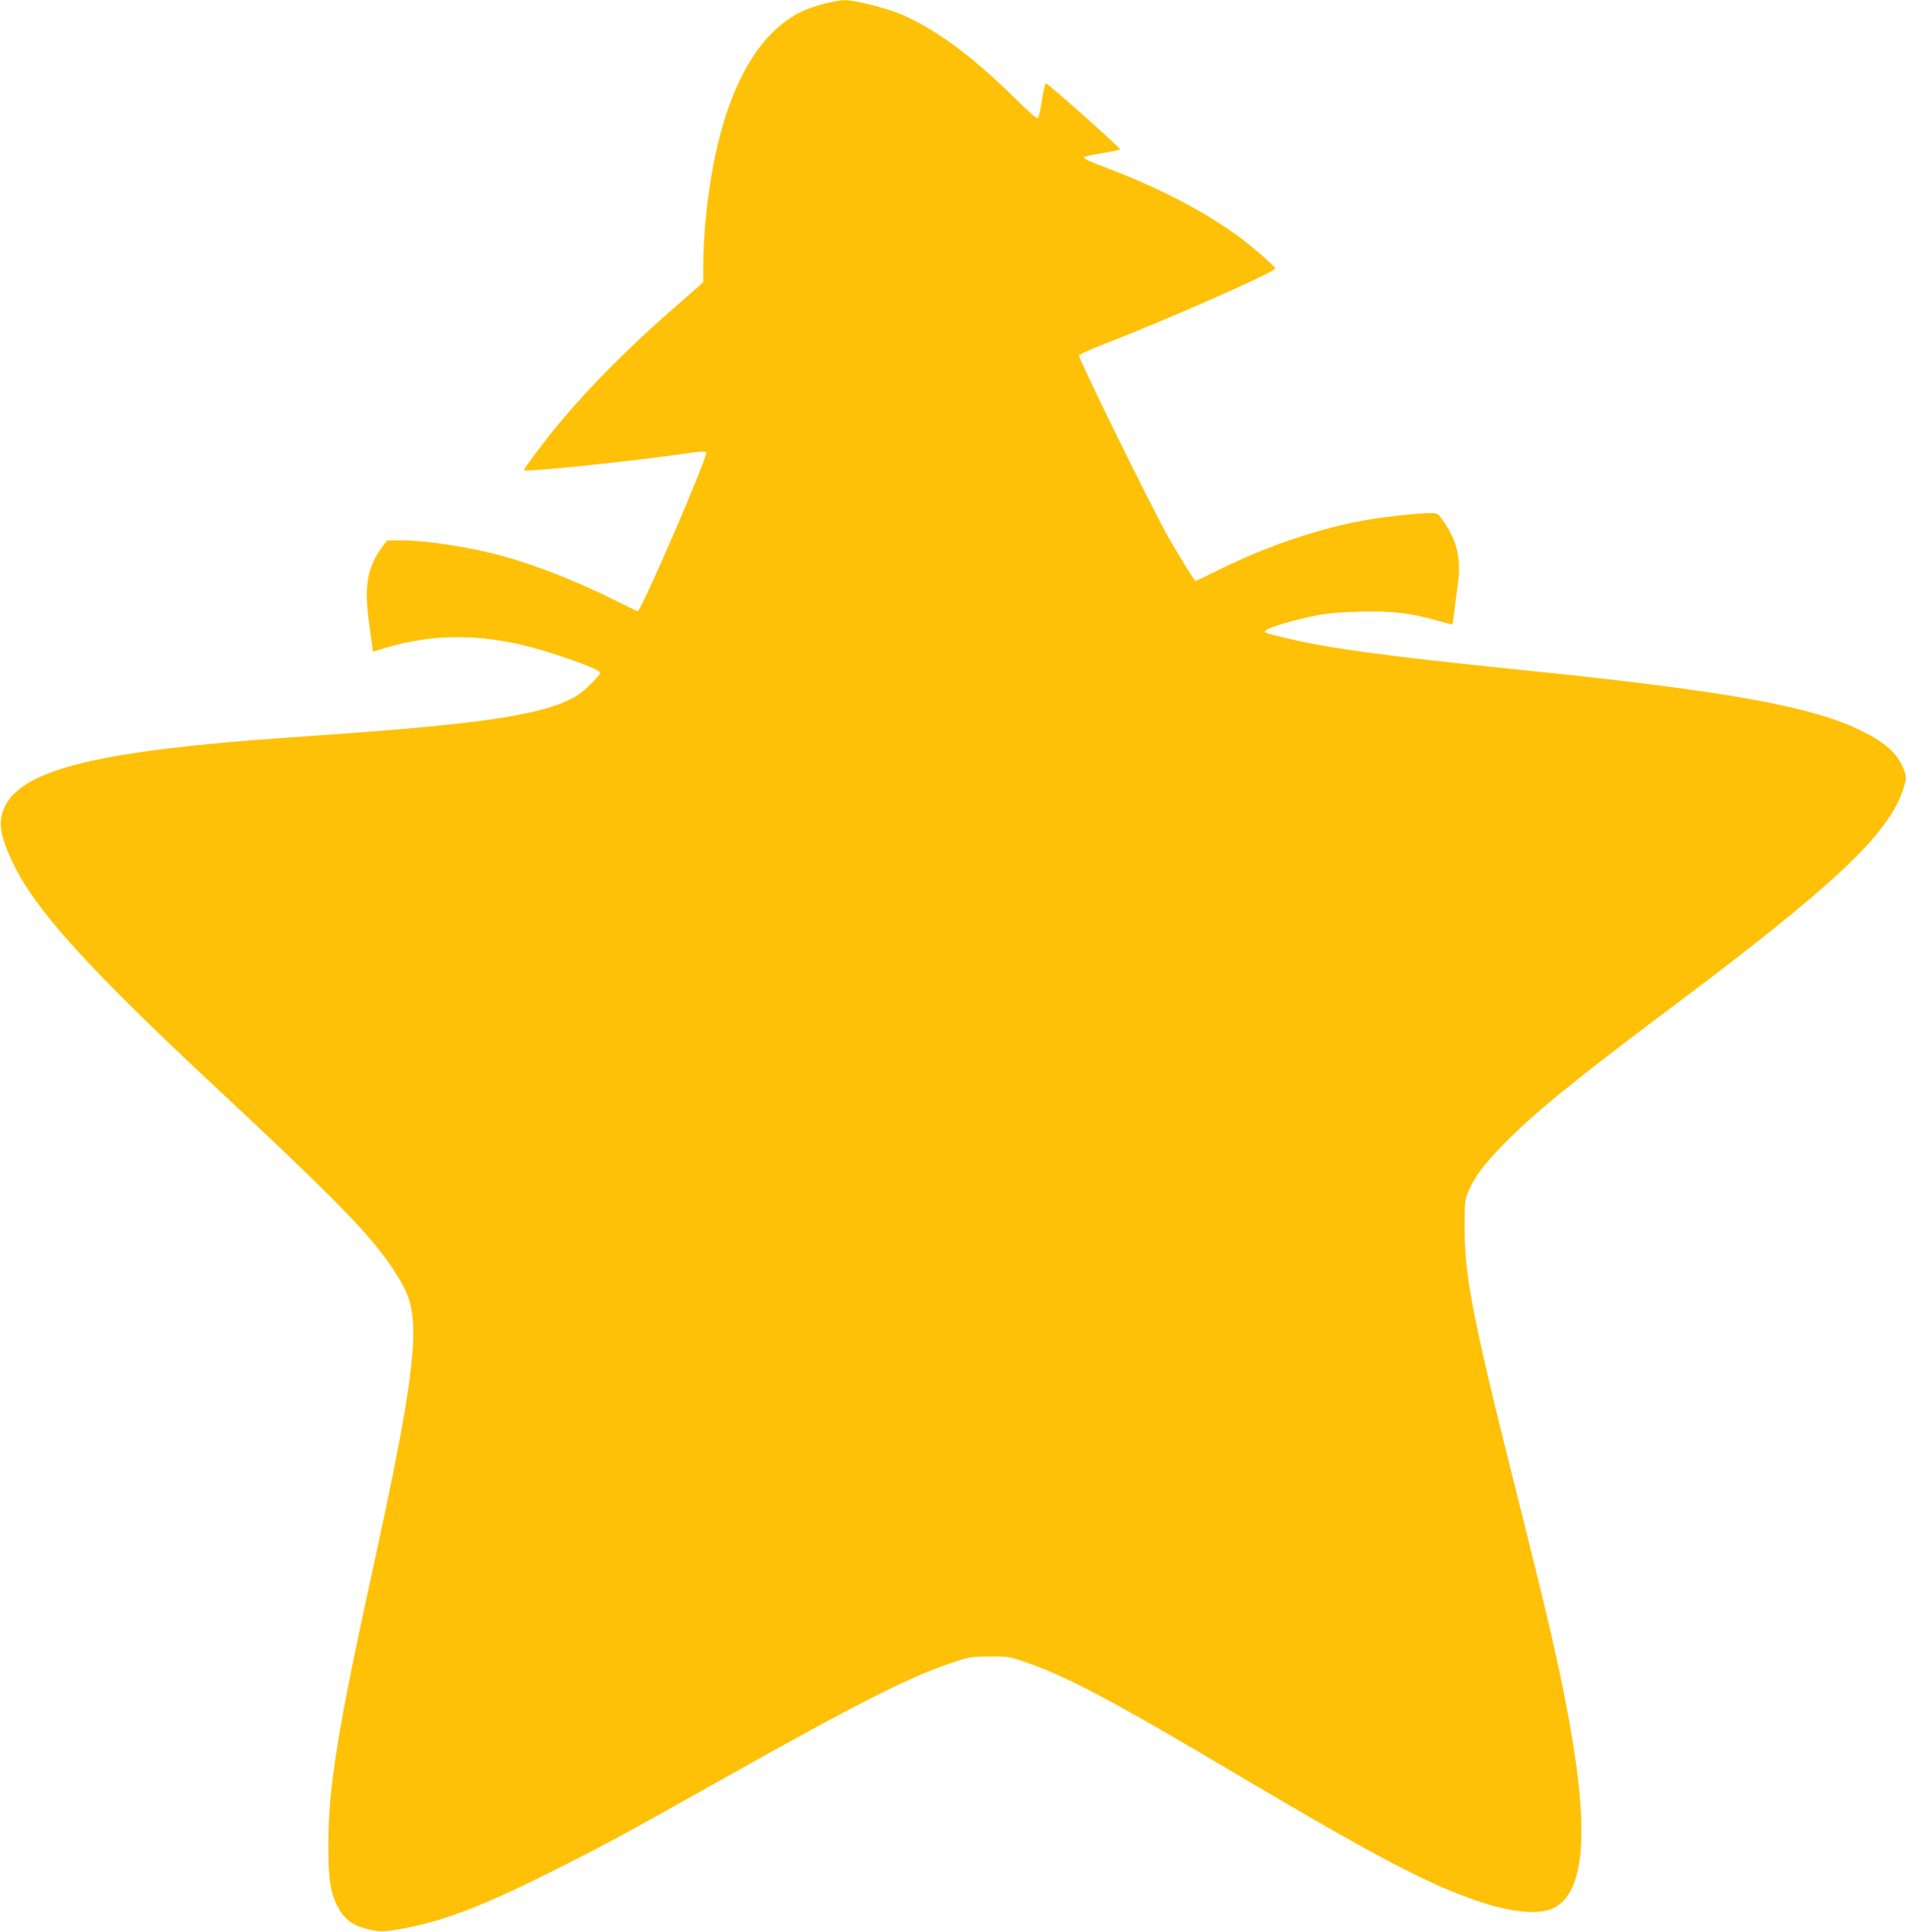 <?xml version="1.0" standalone="no"?>
<!DOCTYPE svg PUBLIC "-//W3C//DTD SVG 20010904//EN"
 "http://www.w3.org/TR/2001/REC-SVG-20010904/DTD/svg10.dtd">
<svg version="1.0" xmlns="http://www.w3.org/2000/svg"
 width="1263pt" height="1280pt" viewBox="0 0 1263 1280"
 preserveAspectRatio="xMidYMid meet">
<g transform="translate(0,1280) scale(0.1,-0.1)"
fill="#ffc107" stroke="none">
<path d="M5460 12775 c-112 -31 -171 -57 -245 -109 -291 -208 -476 -664 -540
-1330 -8 -88 -15 -215 -15 -282 l0 -123 -37 -34 c-21 -19 -94 -83 -163 -143
-286 -248 -556 -520 -755 -759 -92 -111 -238 -305 -233 -310 15 -15 711 58
1116 116 50 7 86 9 92 3 17 -17 -431 -1054 -455 -1054 -3 0 -68 31 -145 70
-246 123 -502 225 -733 291 -213 61 -521 109 -692 109 l-90 -1 -31 -42 c-100
-133 -122 -259 -89 -500 9 -62 18 -131 21 -153 l5 -42 97 29 c279 81 553 89
860 23 175 -37 541 -163 549 -190 5 -14 -99 -119 -149 -150 -200 -126 -607
-190 -1678 -264 -162 -11 -380 -27 -485 -35 -1105 -89 -1553 -216 -1644 -465
-33 -89 -16 -177 63 -345 146 -310 501 -702 1346 -1490 674 -629 928 -882
1083 -1078 93 -117 175 -252 197 -326 70 -226 18 -613 -241 -1795 -229 -1043
-292 -1435 -293 -1811 -1 -240 13 -332 69 -432 40 -74 98 -114 198 -138 79
-18 99 -18 241 9 270 50 535 154 1026 402 314 158 427 220 1075 584 934 525
1263 690 1567 787 71 23 101 27 208 27 118 1 131 -1 231 -36 279 -96 582 -257
1406 -746 907 -538 1271 -730 1598 -840 224 -76 407 -92 502 -44 212 109 238
530 83 1336 -60 314 -128 608 -310 1331 -310 1233 -364 1506 -365 1835 0 176
1 188 25 245 40 94 96 171 215 294 209 216 471 431 1105 906 1099 823 1459
1161 1560 1461 25 74 25 91 0 149 -41 95 -118 164 -266 238 -333 167 -899 269
-2254 407 -925 94 -1311 147 -1604 221 -115 28 -112 27 -95 44 18 18 191 69
327 96 77 15 159 23 297 26 210 6 340 -10 519 -62 49 -14 89 -24 90 -23 2 2 8
48 15 103 7 55 17 134 23 175 20 153 -7 273 -88 393 -46 67 -46 67 -93 67 -79
0 -270 -20 -401 -41 -318 -52 -678 -173 -1014 -340 -77 -38 -141 -69 -143 -69
-8 0 -115 174 -182 292 -123 222 -591 1173 -591 1203 0 6 80 42 178 80 391
150 1122 473 1122 496 0 12 -130 127 -225 199 -225 168 -532 330 -870 459
-148 56 -177 70 -171 80 3 4 56 16 118 26 62 10 116 21 121 25 6 6 -470 430
-492 438 -5 1 -16 -46 -26 -106 -9 -60 -21 -116 -26 -123 -6 -10 -52 30 -171
147 -273 268 -516 446 -739 540 -102 43 -310 94 -376 93 -26 -1 -86 -12 -133
-24z"/>
</g>
</svg>

